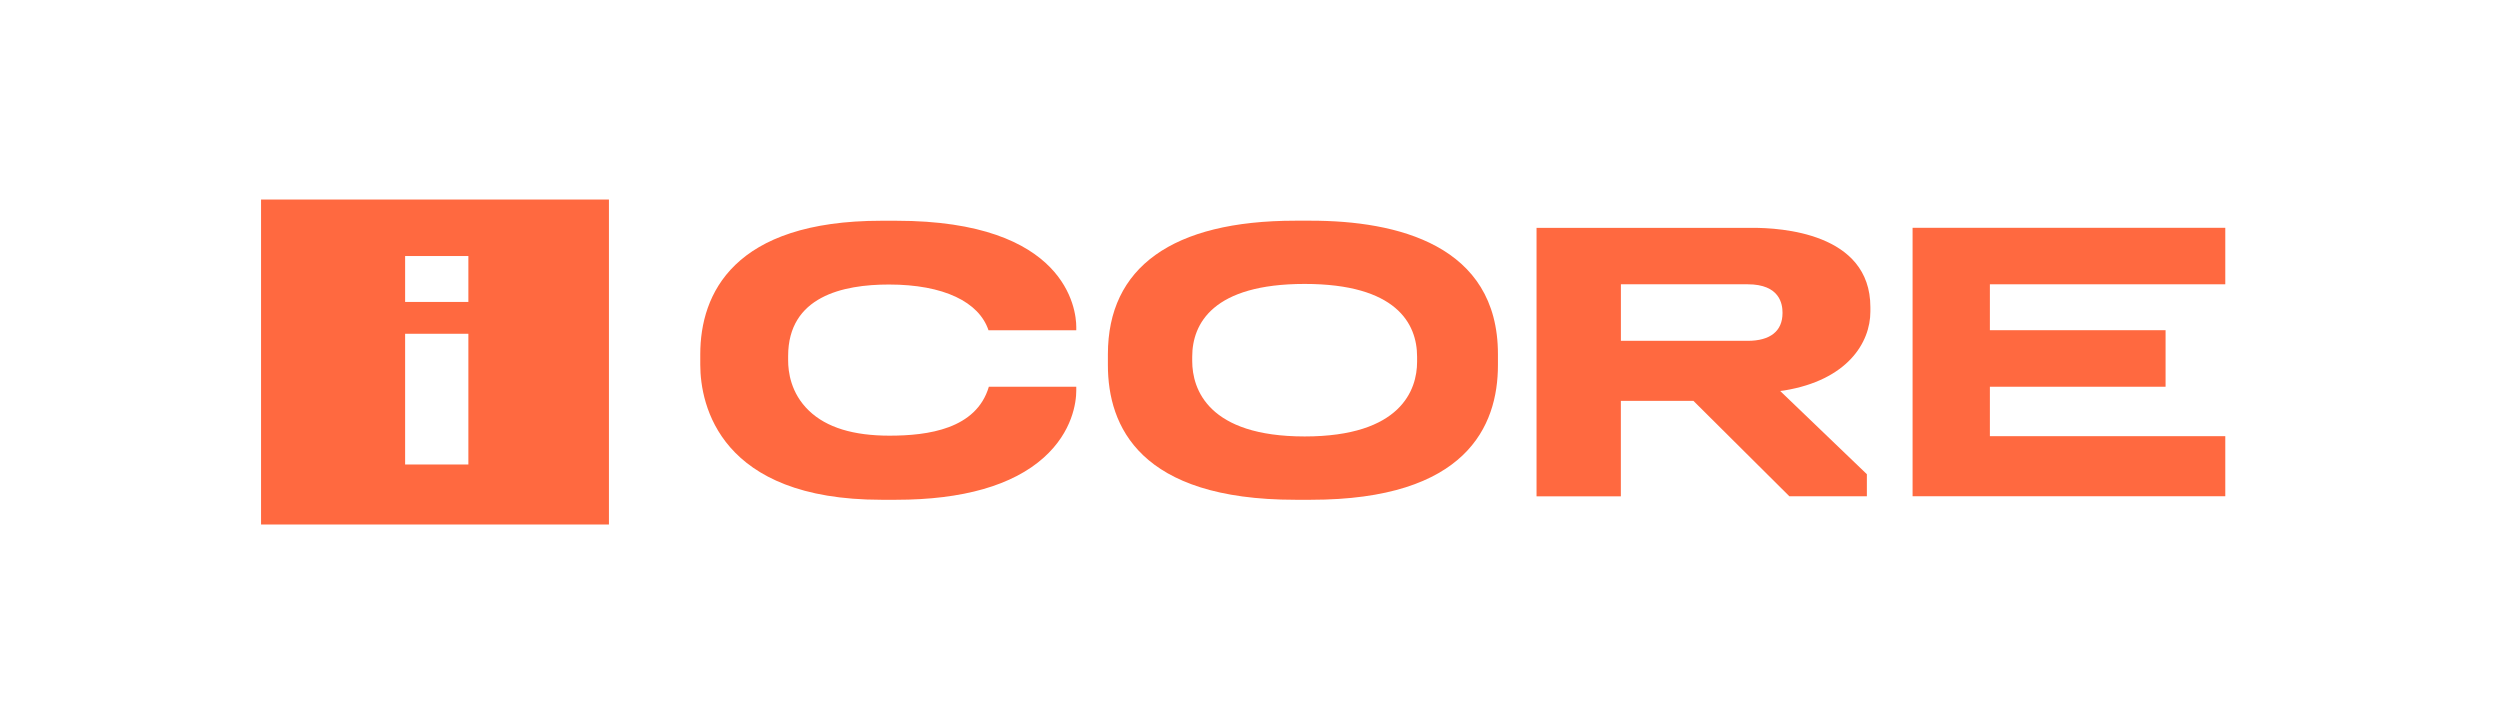<svg width="183" height="53" viewBox="0 0 183 53" fill="none" xmlns="http://www.w3.org/2000/svg">
<rect width="183" height="53" fill="white"/>
<path d="M118.65 29.342H123.958L130.98 36.325H136.655V34.712L130.31 28.621L130.613 28.581C135.217 27.823 136.912 25.096 136.912 22.802V22.484C136.912 17.014 130.28 16.678 128.298 16.678H112.475V36.331H118.647V29.342H118.65ZM118.65 20.81H127.928C130.293 20.81 130.48 22.269 130.48 22.886V22.913C130.48 24.231 129.593 24.949 127.928 24.949H118.65V20.81Z" fill="#FF6940"/>
<path d="M162.891 31.928H145.659V28.309H158.52V24.171H145.659V20.81H162.891V16.675H140.001V36.325H162.891V31.928Z" fill="#FF6940"/>
<path d="M64.514 36.583H65.602C70.479 36.583 74.136 35.527 76.401 33.498C78.523 31.599 78.783 29.426 78.783 28.595V28.309H72.384C71.467 31.412 67.924 31.891 65.108 31.891C62.483 31.891 60.508 31.304 59.213 30.06C57.872 28.772 57.692 27.206 57.692 26.381V26.062C57.692 21.703 61.692 20.827 65.068 20.827C69.095 20.827 71.664 22.108 72.358 24.174H78.783V23.929C78.783 22.645 78.062 16.159 65.602 16.159H64.514C53.695 16.159 51.26 21.508 51.26 25.928V26.703C51.26 29.654 52.701 36.583 64.514 36.583Z" fill="#FF6940"/>
<path d="M94.817 36.583H95.957C107.324 36.583 109.649 31.197 109.649 26.726V25.925C109.649 17.916 102.233 16.155 95.957 16.155H94.817C85.802 16.155 81.098 19.586 81.098 25.925V26.726C81.098 31.197 83.427 36.583 94.817 36.583ZM87.27 26.113C87.27 23.681 88.795 20.784 95.501 20.784C102.206 20.784 103.731 23.681 103.731 26.113V26.485C103.731 28.524 102.56 31.948 95.501 31.948C88.438 31.948 87.27 28.49 87.27 26.431V26.113Z" fill="#FF6940"/>
<path d="M19.109 38.394H44.574V14.606H19.109V38.394ZM29.655 18.741H34.285V22.102H29.655V18.741ZM29.655 24.432H34.285V34.001H29.655V24.432Z" fill="#FF6940"/>
</svg>
